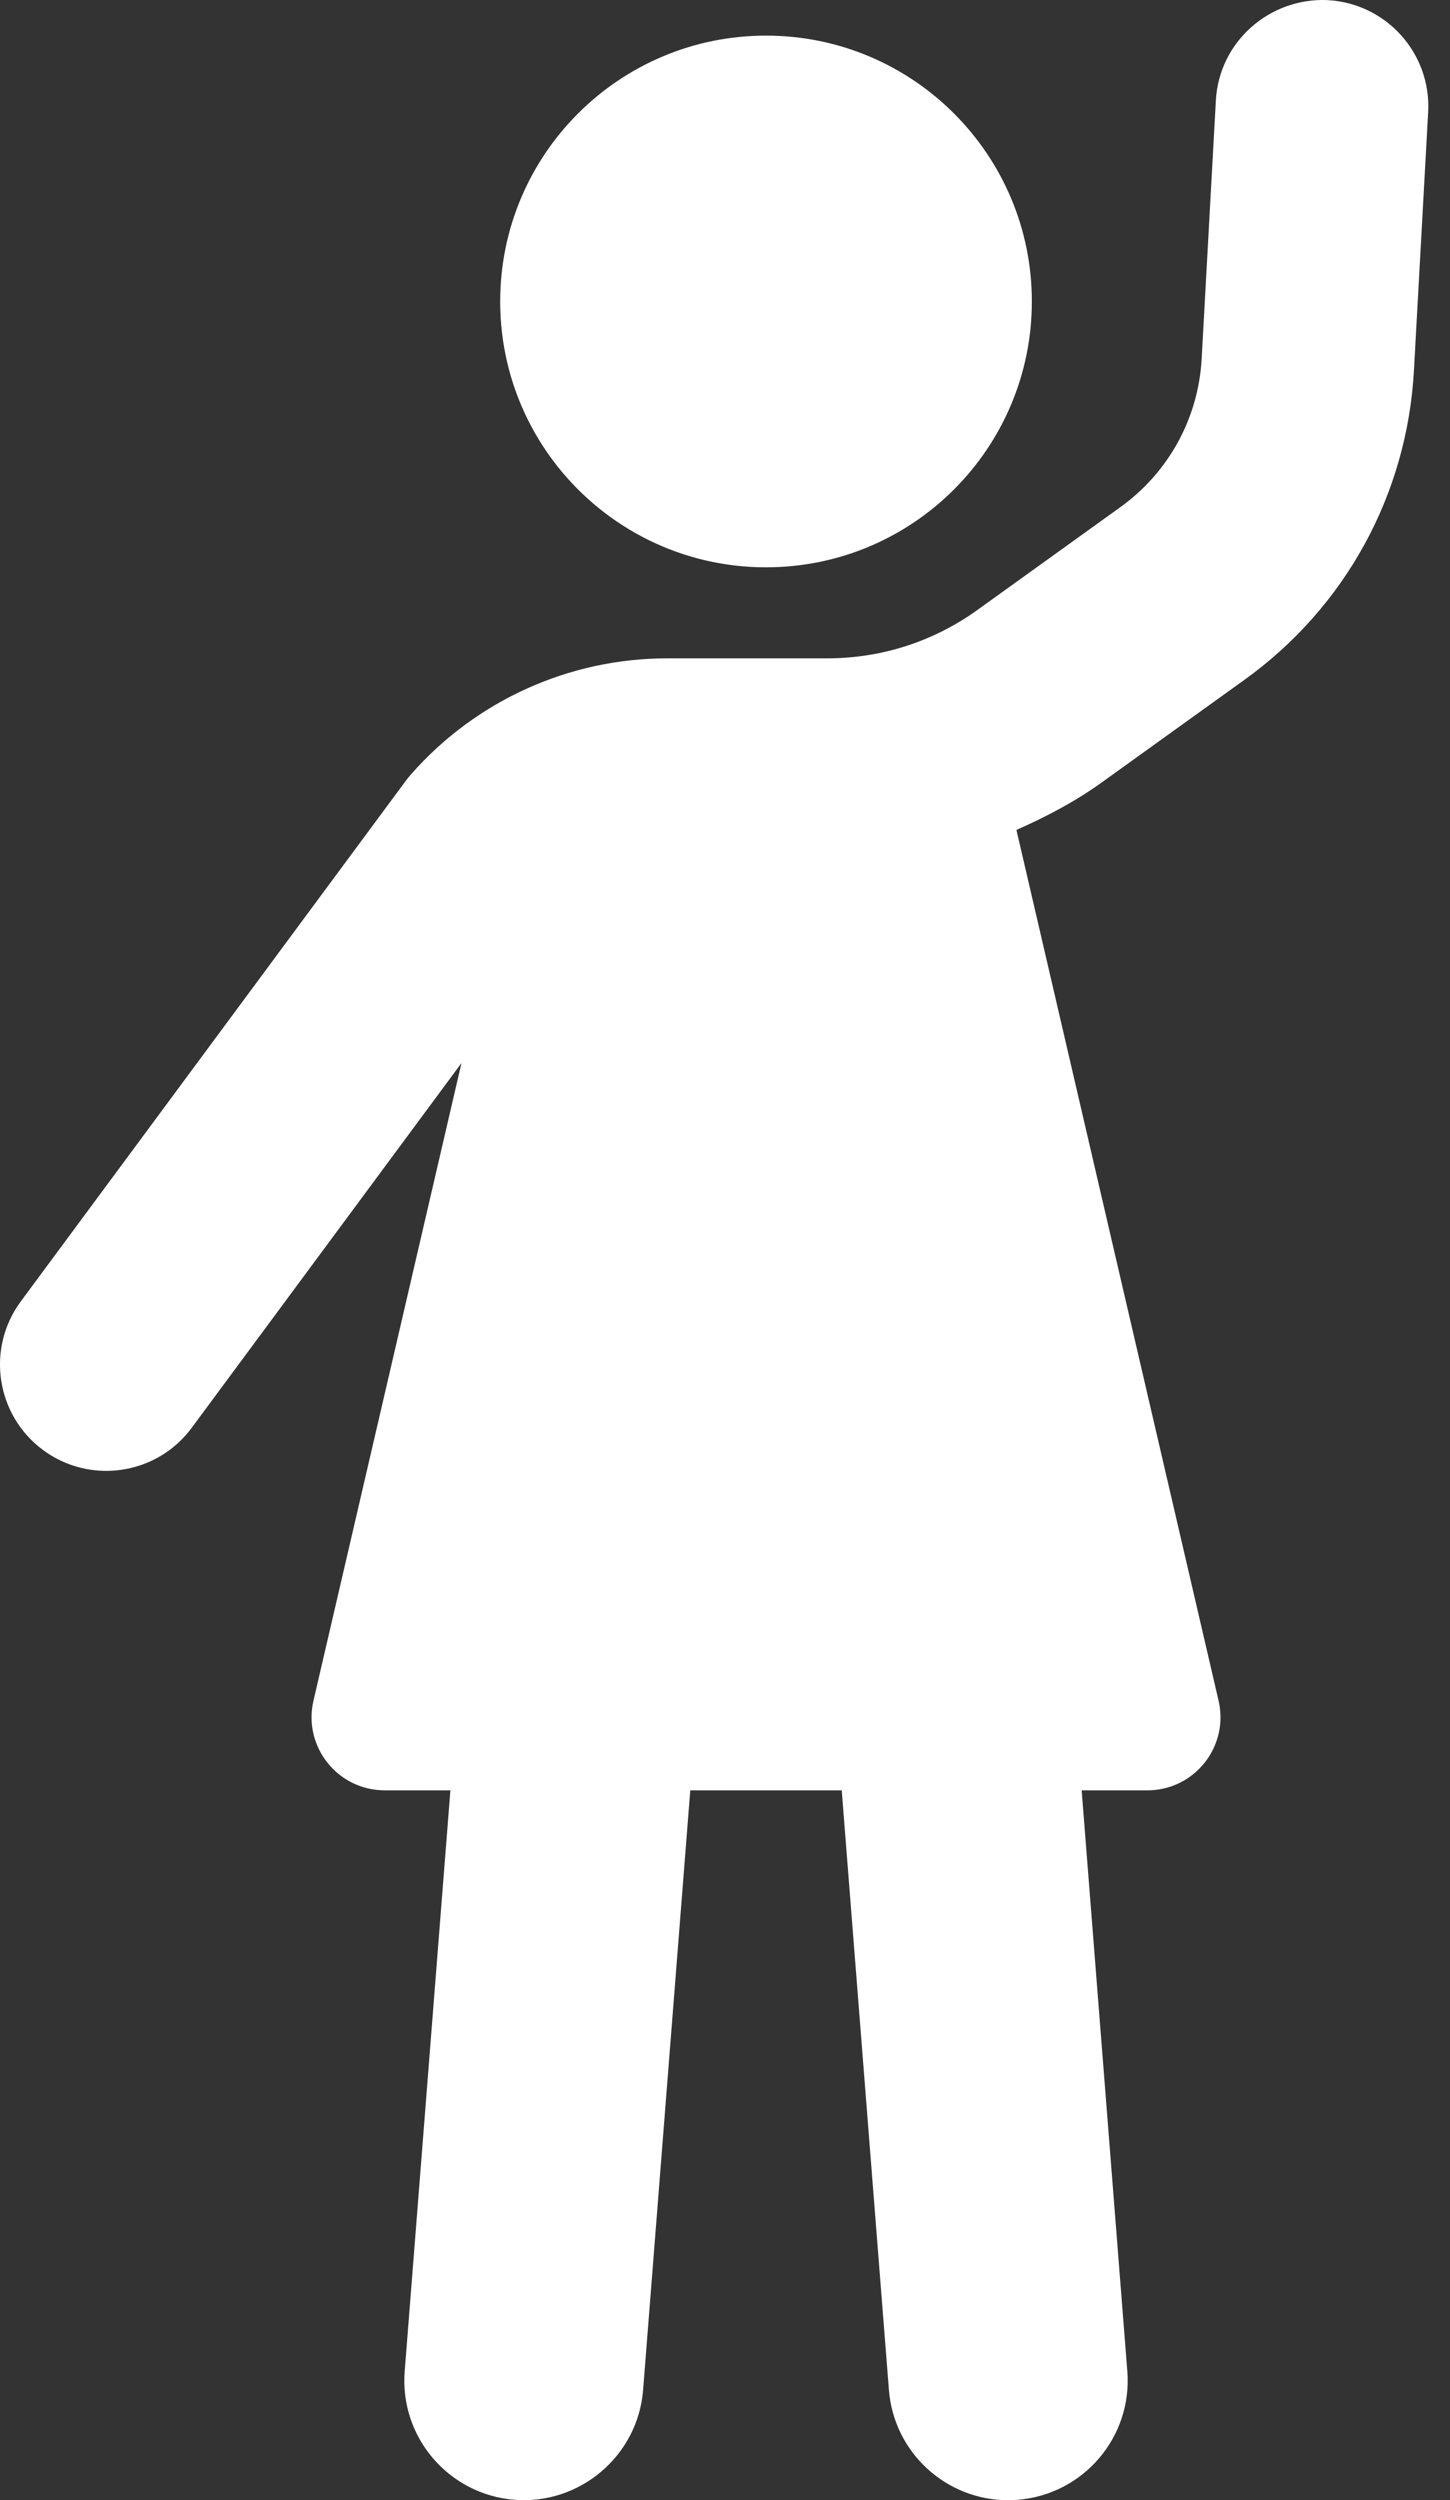<svg width="58" height="100" viewBox="0 0 58 100" fill="none" xmlns="http://www.w3.org/2000/svg">
<rect x="0" y="0" width="58" height="100" fill="#333333" stroke="none"/>
<path d="M30.641 22.691C36.514 22.691 41.274 17.931 41.274 12.058C41.274 6.185 36.514 1.425 30.641 1.425C24.768 1.425 20.008 6.185 20.008 12.058C20.008 14.547 20.863 16.836 22.295 18.648C24.243 21.111 27.258 22.691 30.641 22.691Z" fill="white"/>
<path d="M53.113 0.004C50.778 -0.101 48.763 1.67 48.635 4.016L48.067 14.342C47.937 16.727 46.749 18.893 44.809 20.288L39.099 24.395C37.336 25.662 35.257 26.332 33.085 26.332H26.685C22.764 26.332 19.032 28.023 16.444 30.968C16.366 31.057 16.291 31.151 16.219 31.247L0.833 52.051C-0.563 53.939 -0.164 56.601 1.724 57.998C2.484 58.559 3.369 58.83 4.248 58.83C5.55 58.83 6.836 58.234 7.67 57.106L18.46 42.517L12.539 68.022C12.113 69.855 13.505 71.607 15.387 71.607H18.016L16.188 94.841C15.98 97.475 17.947 99.776 20.581 99.984C23.194 100.19 25.518 98.223 25.724 95.591L27.611 71.607H33.669L35.557 95.591C35.754 98.096 37.848 100 40.32 100C40.446 100 40.573 99.995 40.7 99.985C43.334 99.777 45.301 97.475 45.093 94.842L43.266 71.608H45.895C47.776 71.608 49.169 69.855 48.743 68.022L40.657 33.195C41.84 32.671 42.993 32.069 44.064 31.299L49.773 27.194C53.815 24.29 56.287 19.775 56.558 14.809L57.126 4.485C57.255 2.141 55.459 0.136 53.115 0.006L53.113 0.004Z" fill="white"/>
</svg>
